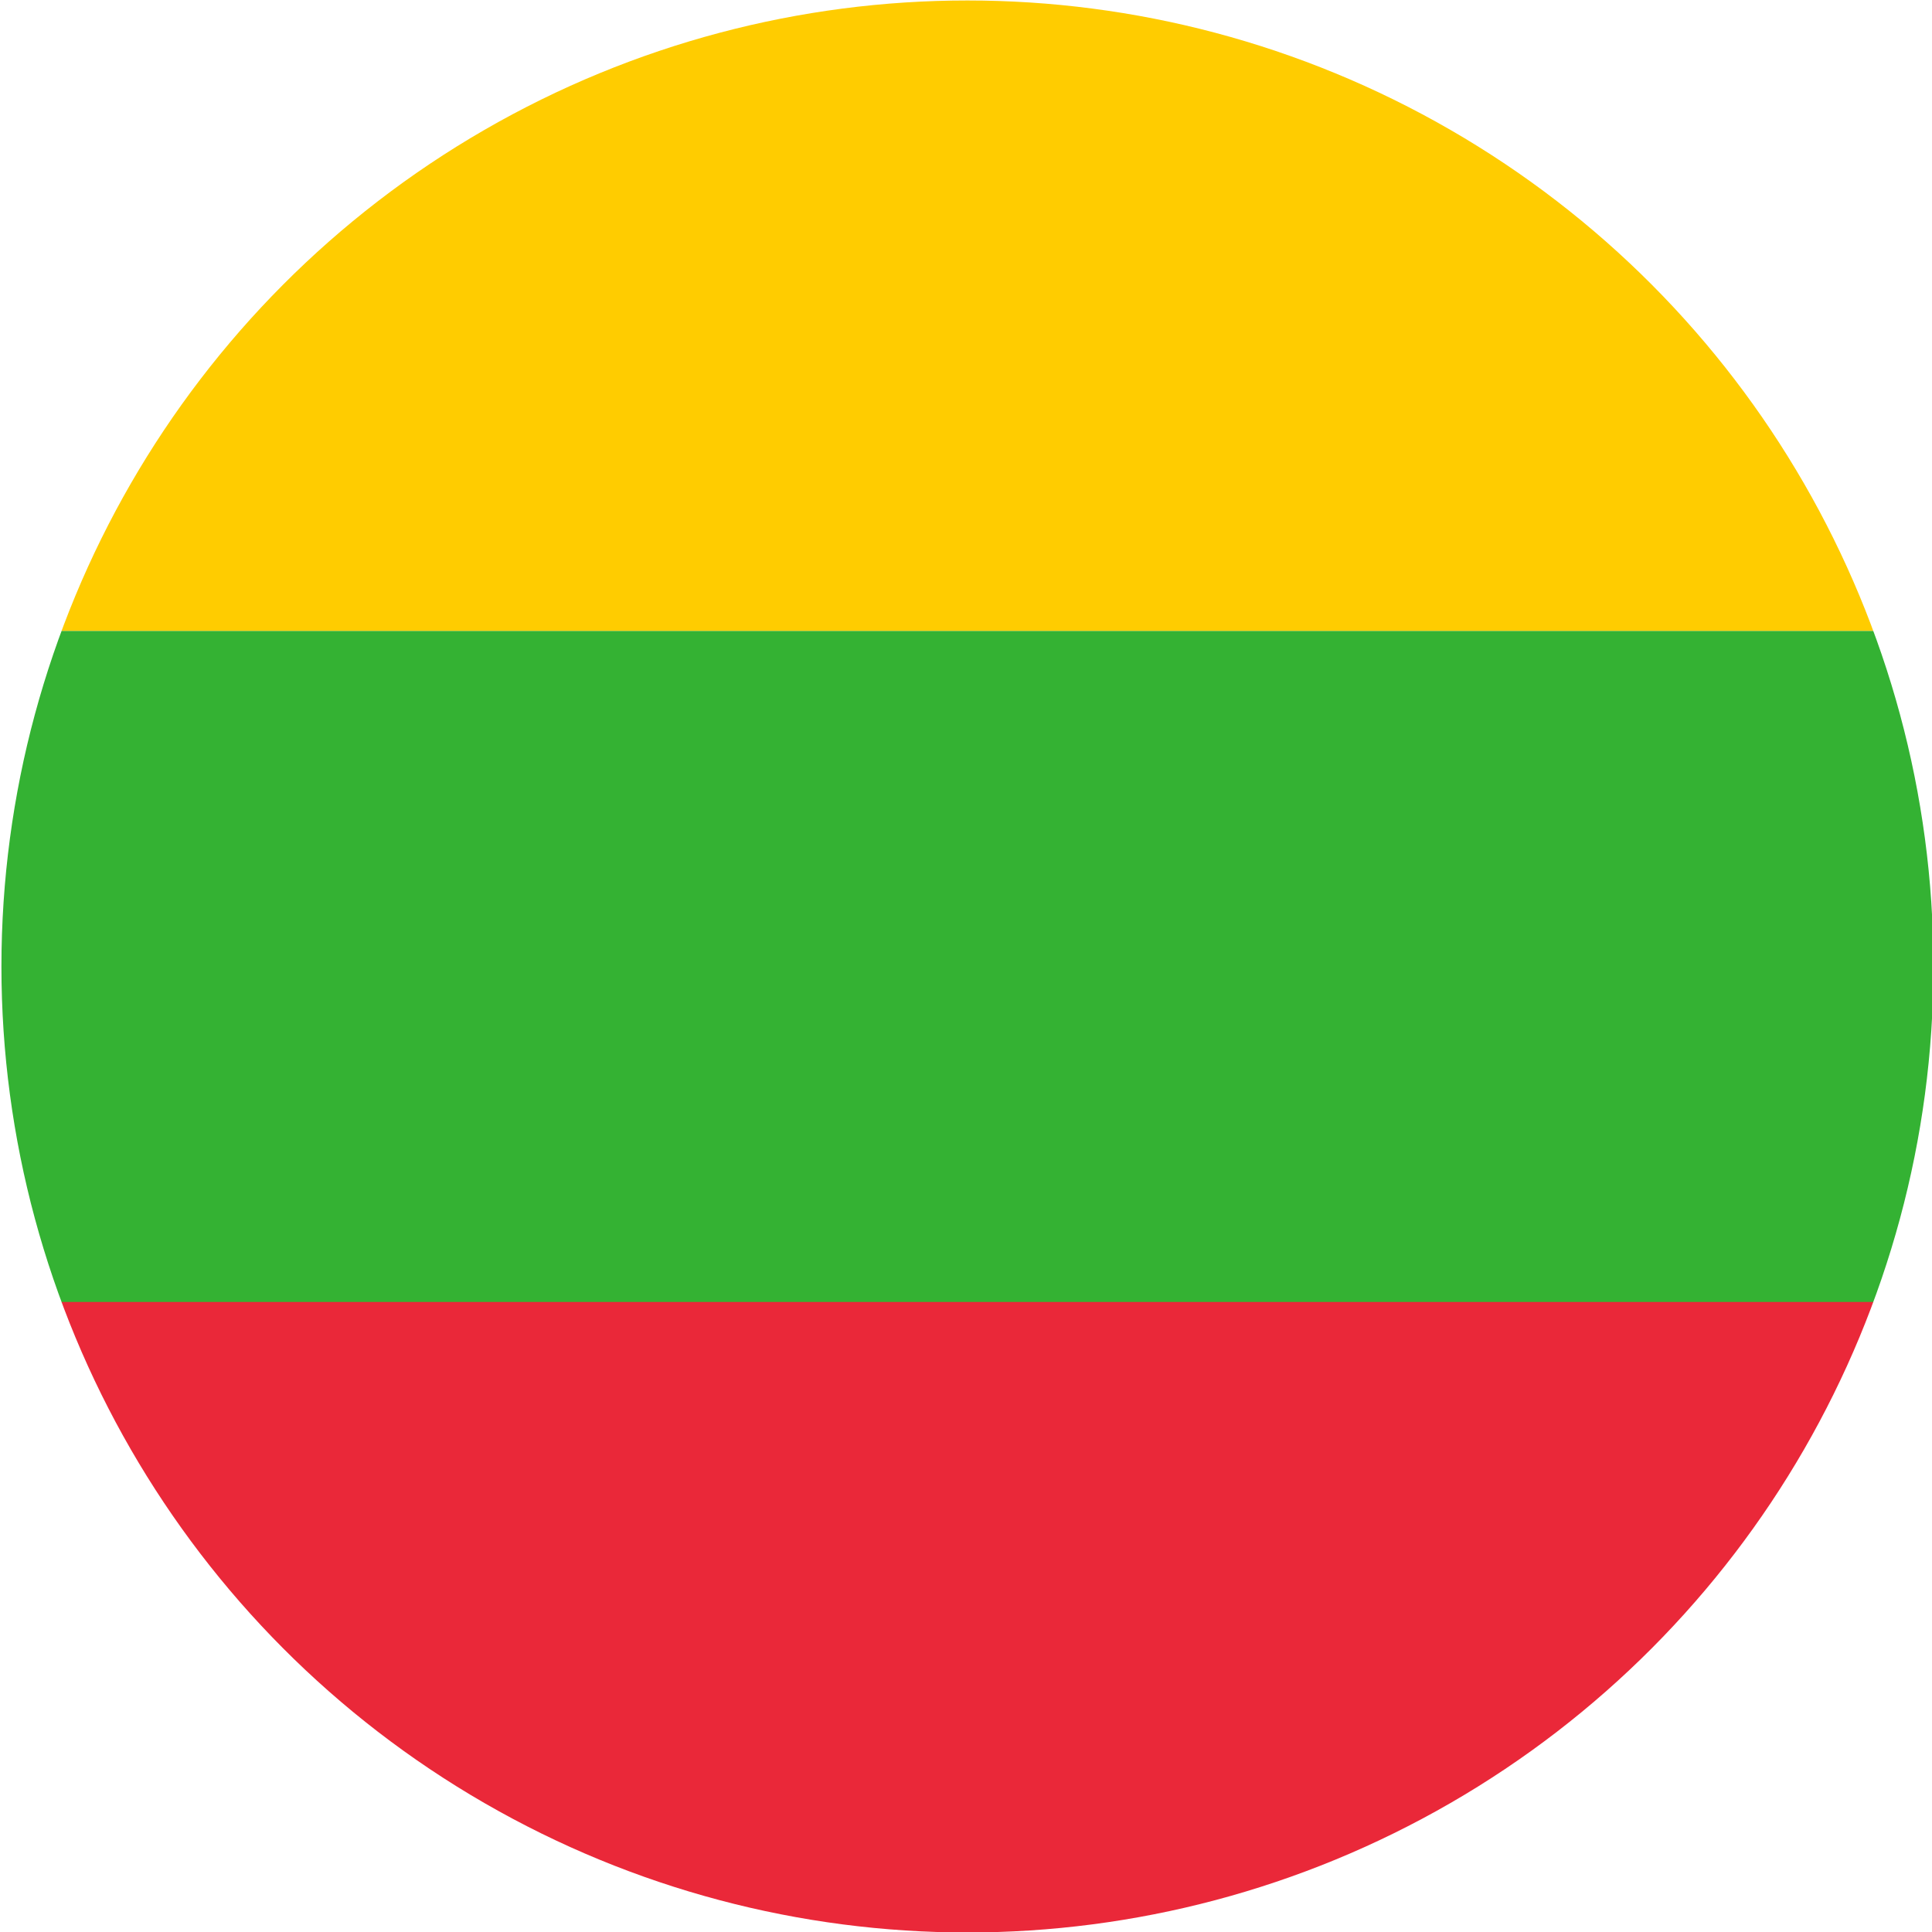 <?xml version="1.0" encoding="UTF-8"?>
<svg id="Livello_1" xmlns="http://www.w3.org/2000/svg" xmlns:xlink="http://www.w3.org/1999/xlink" version="1.1" viewBox="0 0 405.4 405.4">
  <!-- Generator: Adobe Illustrator 29.8.1, SVG Export Plug-In . SVG Version: 2.1.1 Build 2)  -->
  <defs>
    <style>
      .st0 {
        fill: none;
      }

      .st1 {
        fill: #fc0;
      }

      .st2 {
        fill: #34b233;
      }

      .st3 {
        fill: #ea2839;
      }

      .st4 {
        clip-path: url(#clippath);
      }
    </style>
    <clipPath id="clippath">
      <circle class="st0" cx="203" cy="202.8" r="202.7"/>
    </clipPath>
  </defs>
  <g class="st4">
    <g>
      <rect class="st1" x="-40" y="-8.5" width="457.8" height="140.9"/>
      <rect class="st2" x="-40" y="132.4" width="457.8" height="140.9"/>
      <rect class="st3" x="-40" y="273.2" width="457.8" height="140.9"/>
    </g>
  </g>
</svg>
